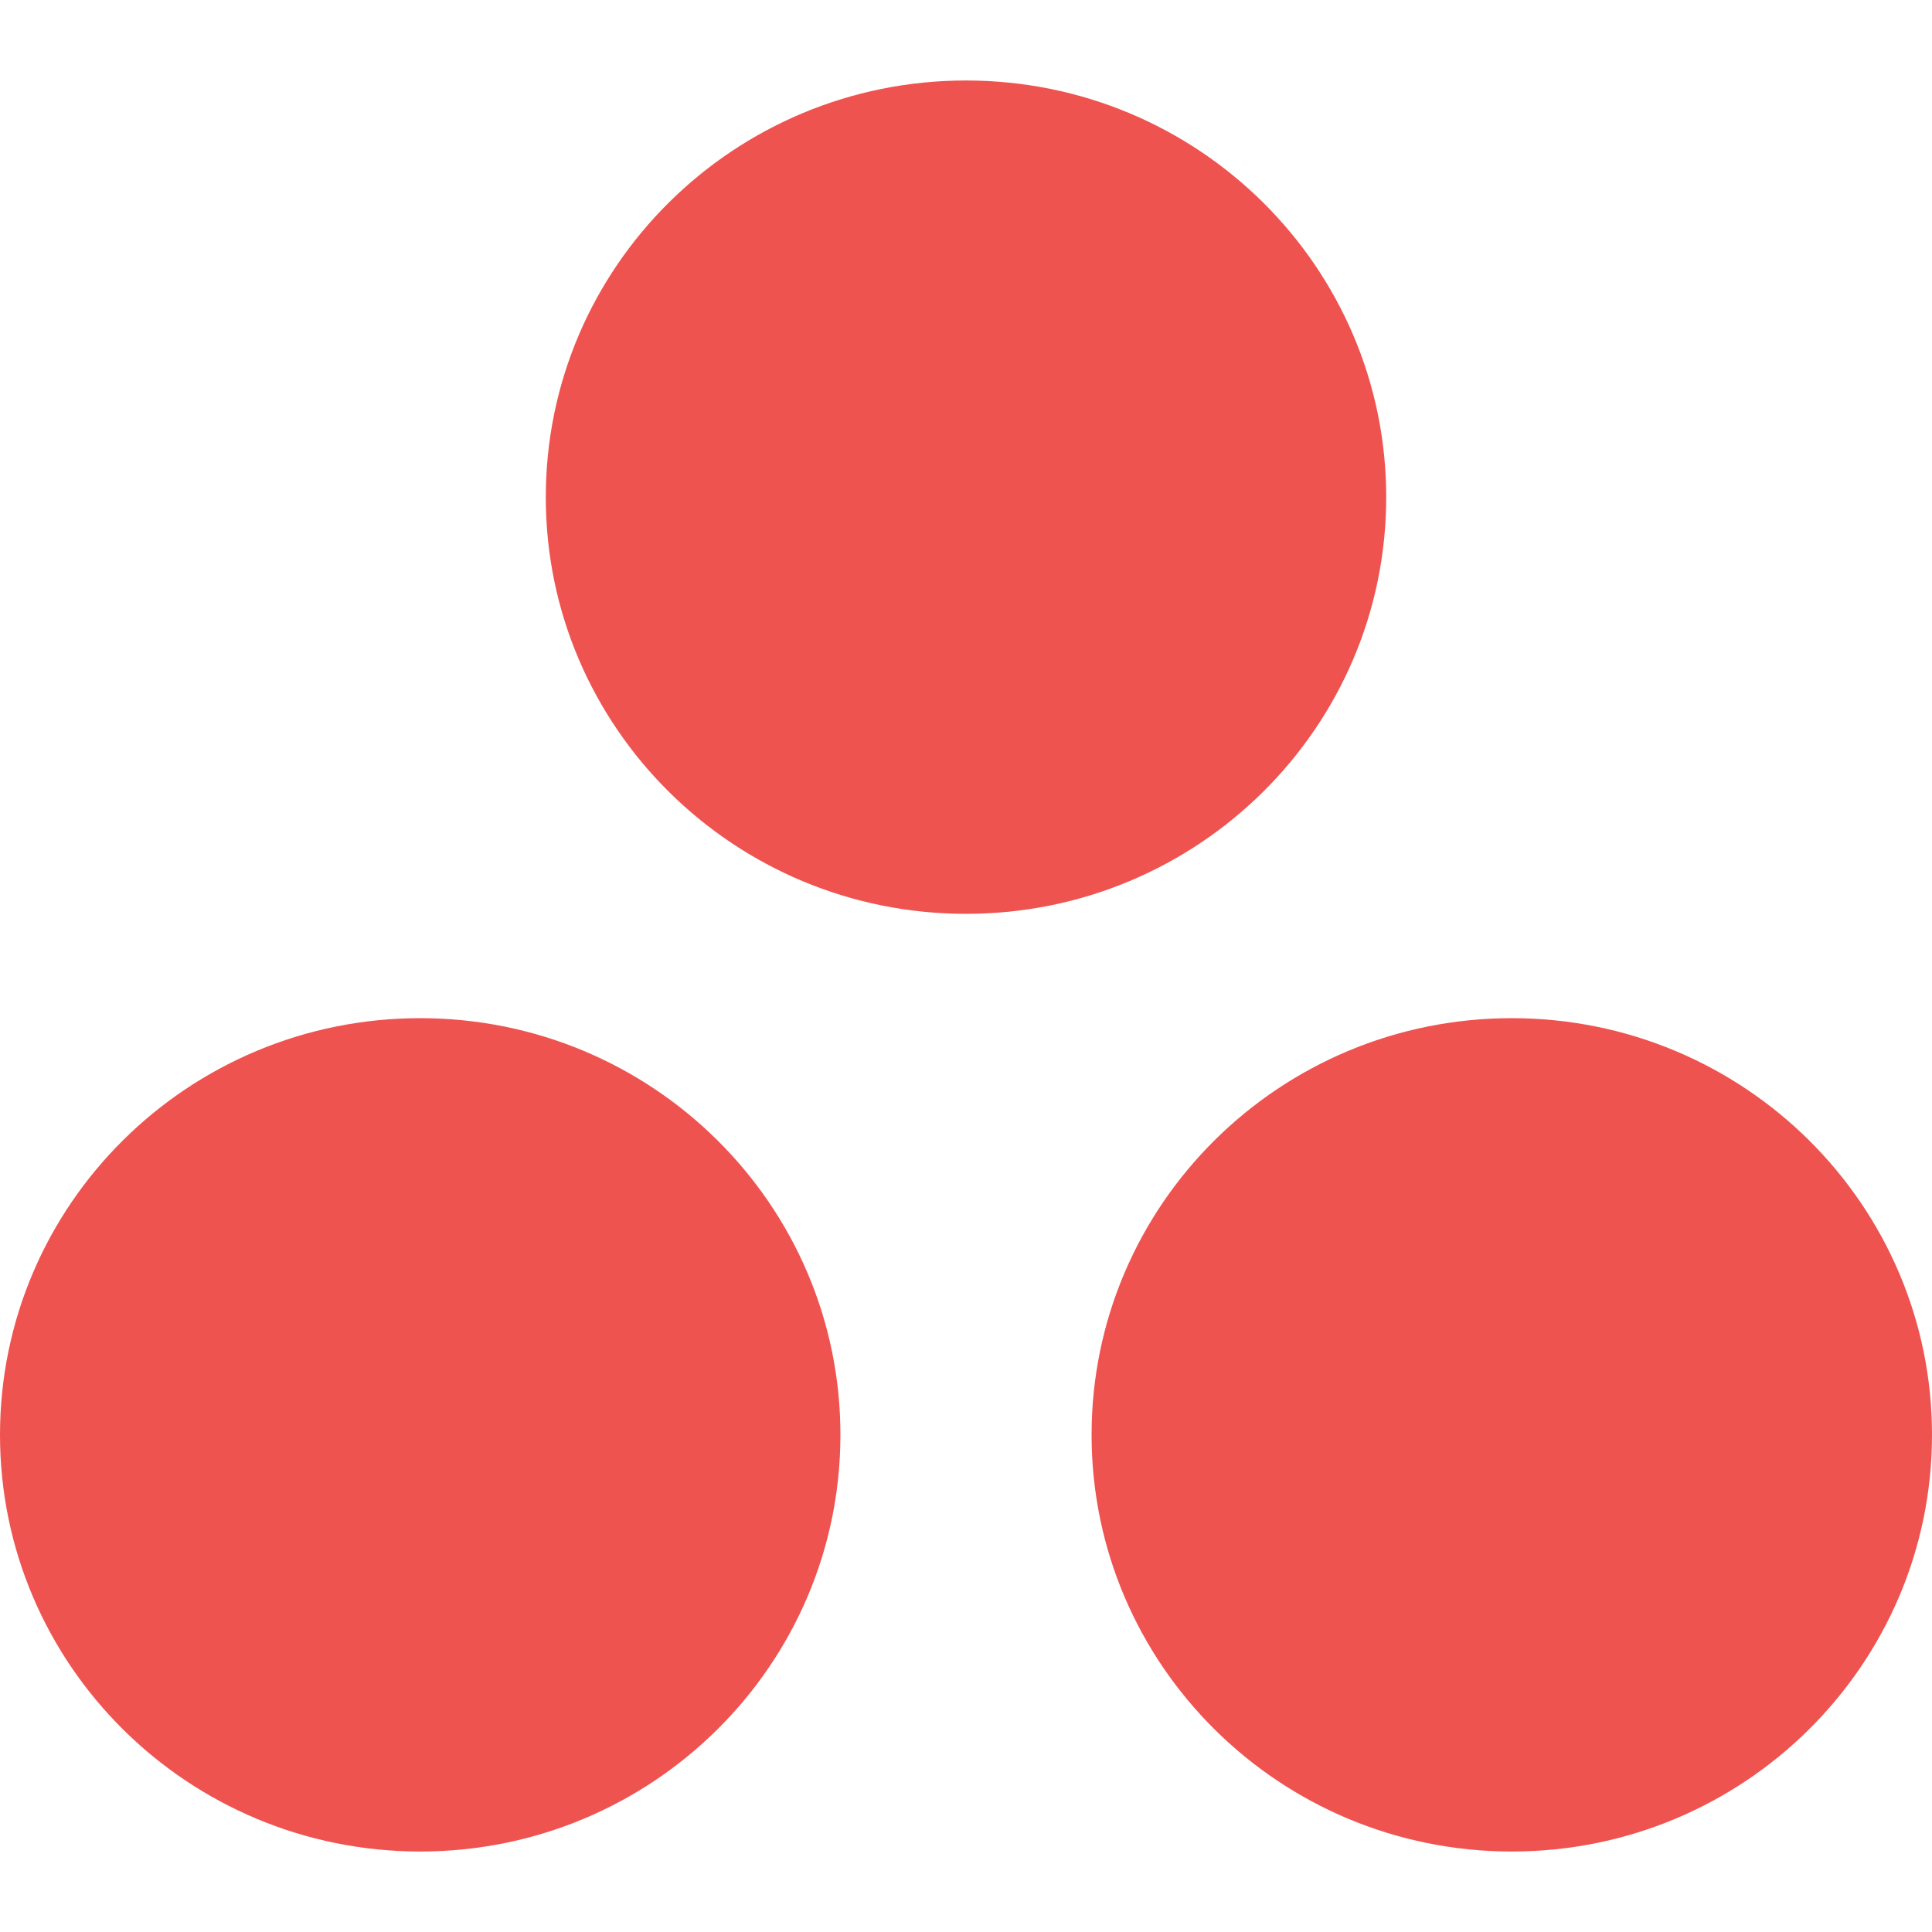 <svg width="50" height="50" viewBox="0 0 50 50" fill="none" xmlns="http://www.w3.org/2000/svg">
<path d="M10.875 47.917C16.881 47.917 21.75 43.089 21.75 37.133C21.75 31.178 16.881 26.35 10.875 26.35C4.869 26.35 0 31.178 0 37.133C0 43.089 4.869 47.917 10.875 47.917Z" fill="#EF5350"/>
<path d="M25 23.65C31.006 23.65 35.875 18.822 35.875 12.867C35.875 6.911 31.006 2.083 25 2.083C18.994 2.083 14.125 6.911 14.125 12.867C14.125 18.822 18.994 23.65 25 23.65Z" fill="#EF5350"/>
<path d="M39.125 47.917C45.131 47.917 50 43.089 50 37.133C50 31.178 45.131 26.35 39.125 26.35C33.119 26.35 28.25 31.178 28.25 37.133C28.25 43.089 33.119 47.917 39.125 47.917Z" fill="#EF5350"/>
</svg>
